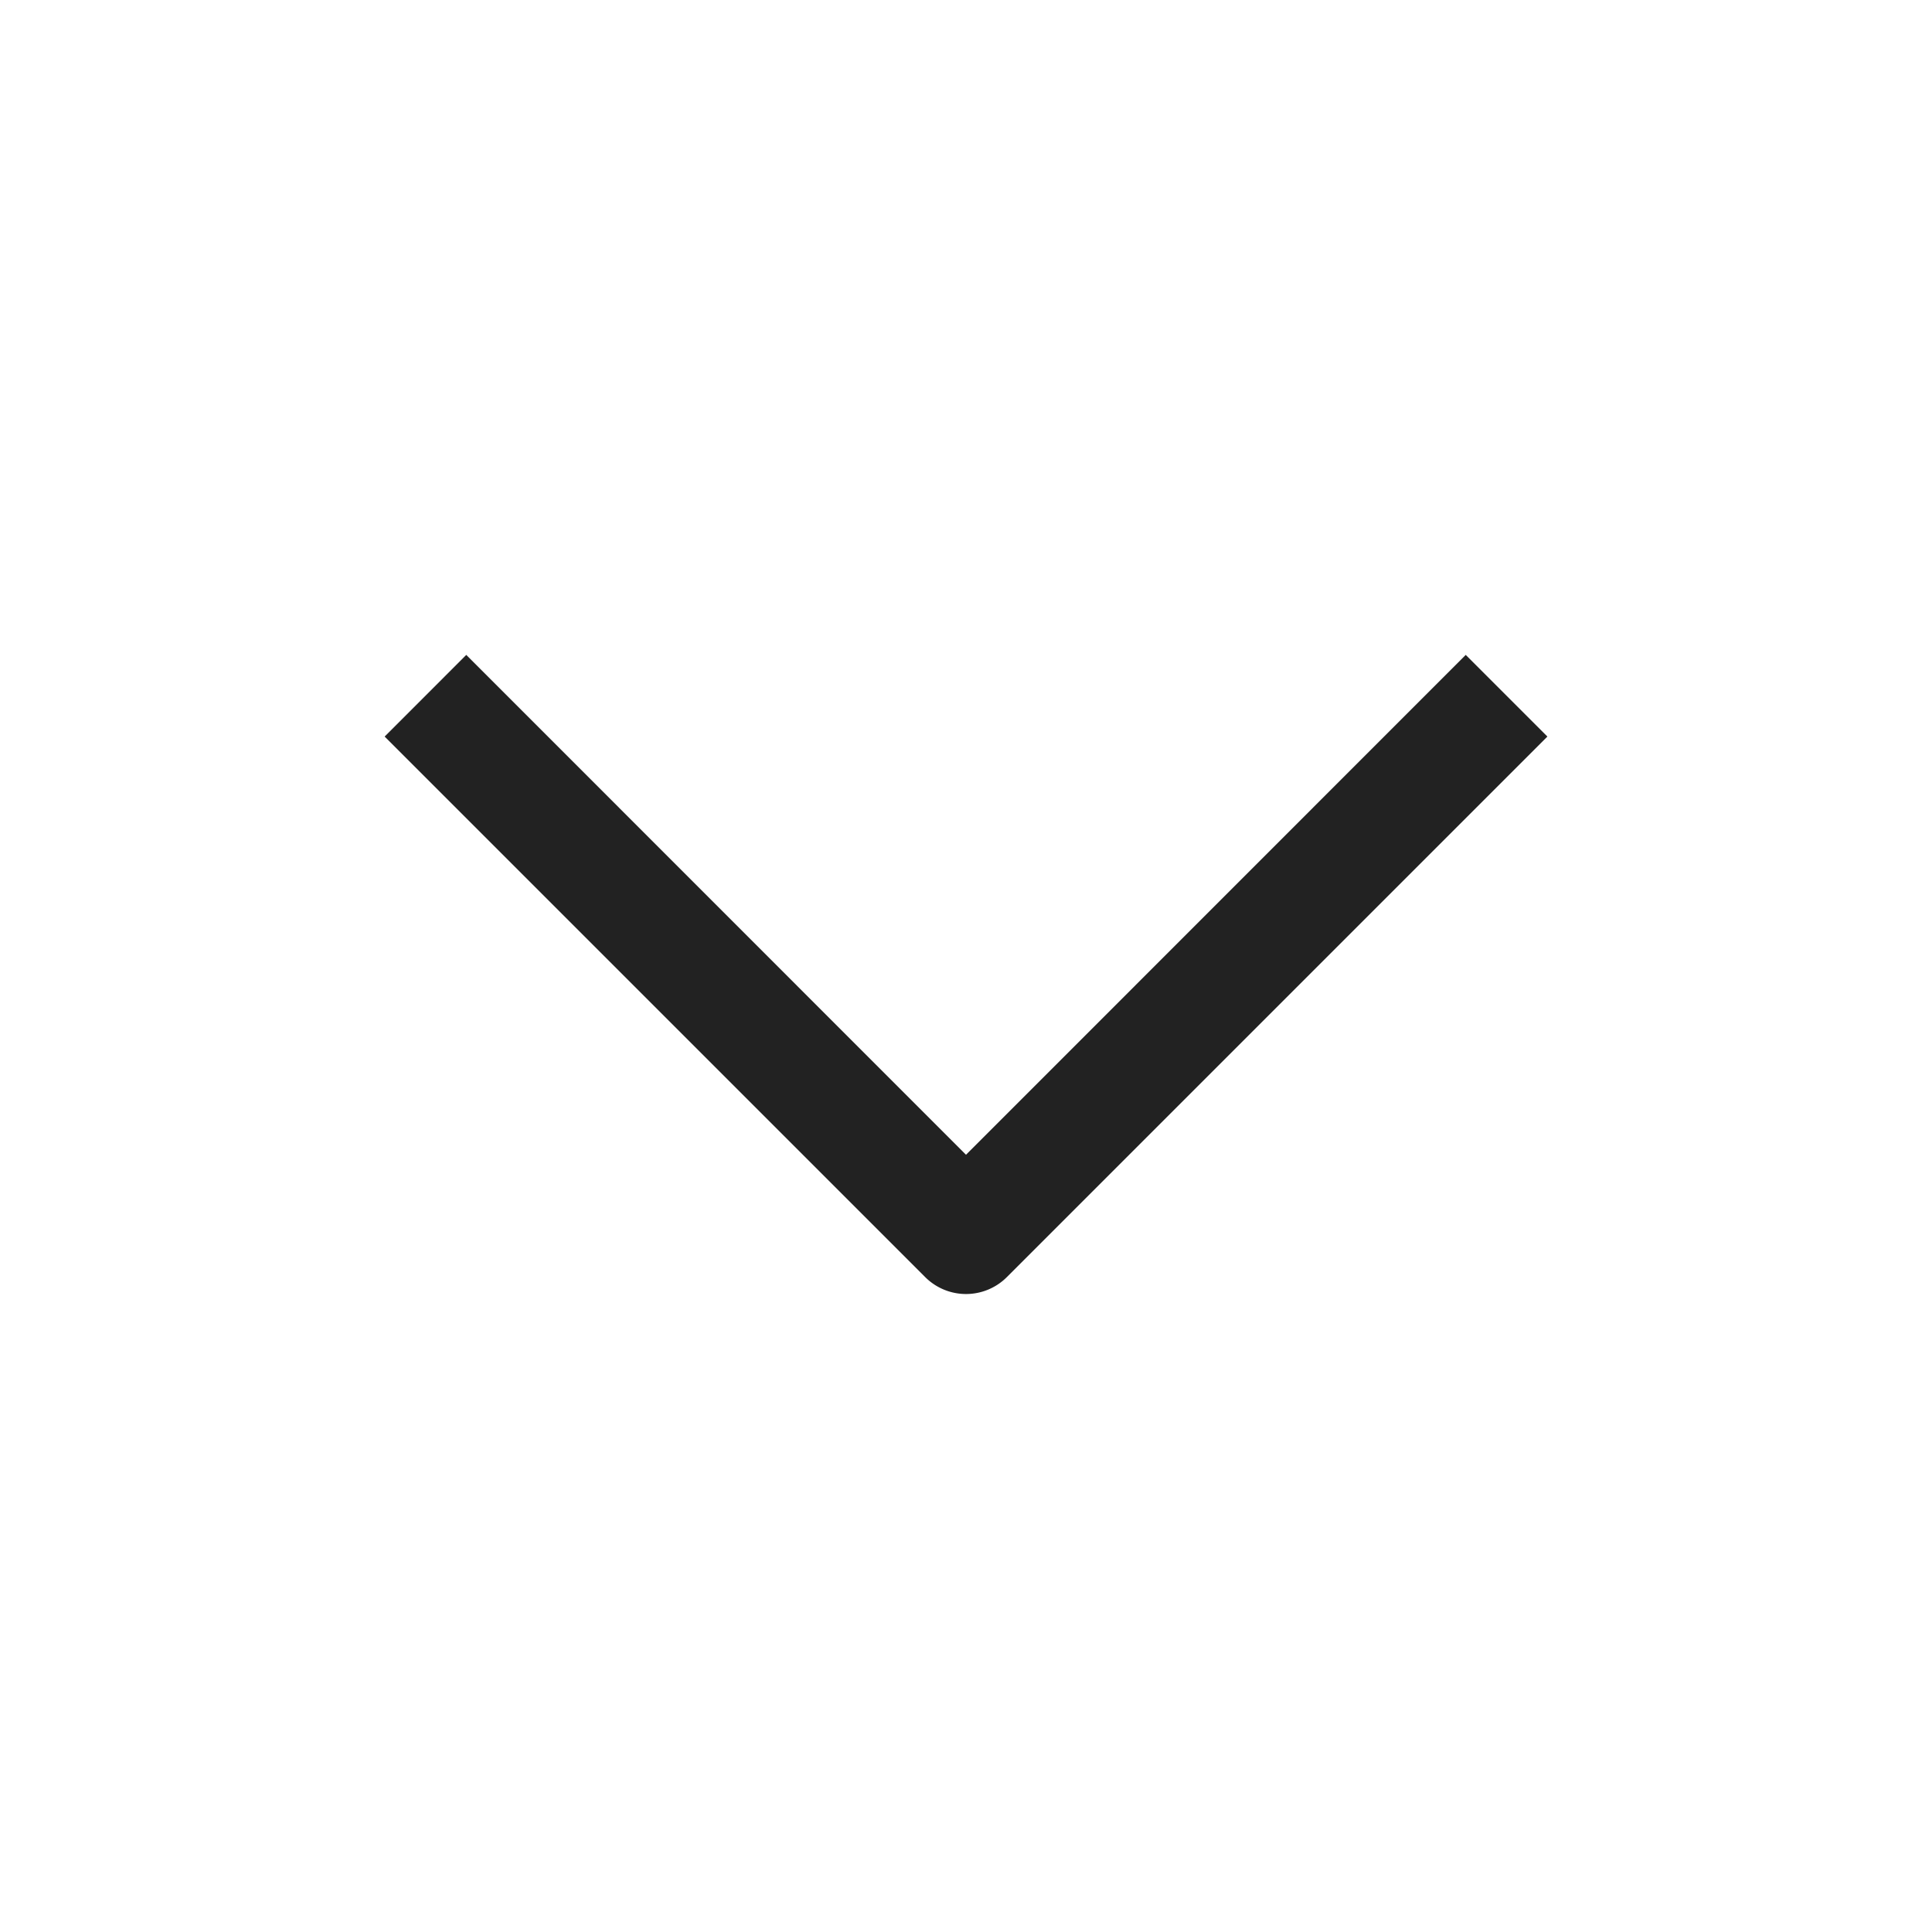 <svg id="Calque_1" data-name="Calque 1" xmlns="http://www.w3.org/2000/svg" viewBox="0 0 535.38 535.38" width="50px" height="50px"><defs><style>.cls-1{fill:#222;}</style></defs><path class="cls-1" d="M406.17,181.48,267.69,320,129.21,181.48l-22.62,22.63L256.38,353.9a16,16,0,0,0,22.63,0L428.8,204.11Z"/></svg>
